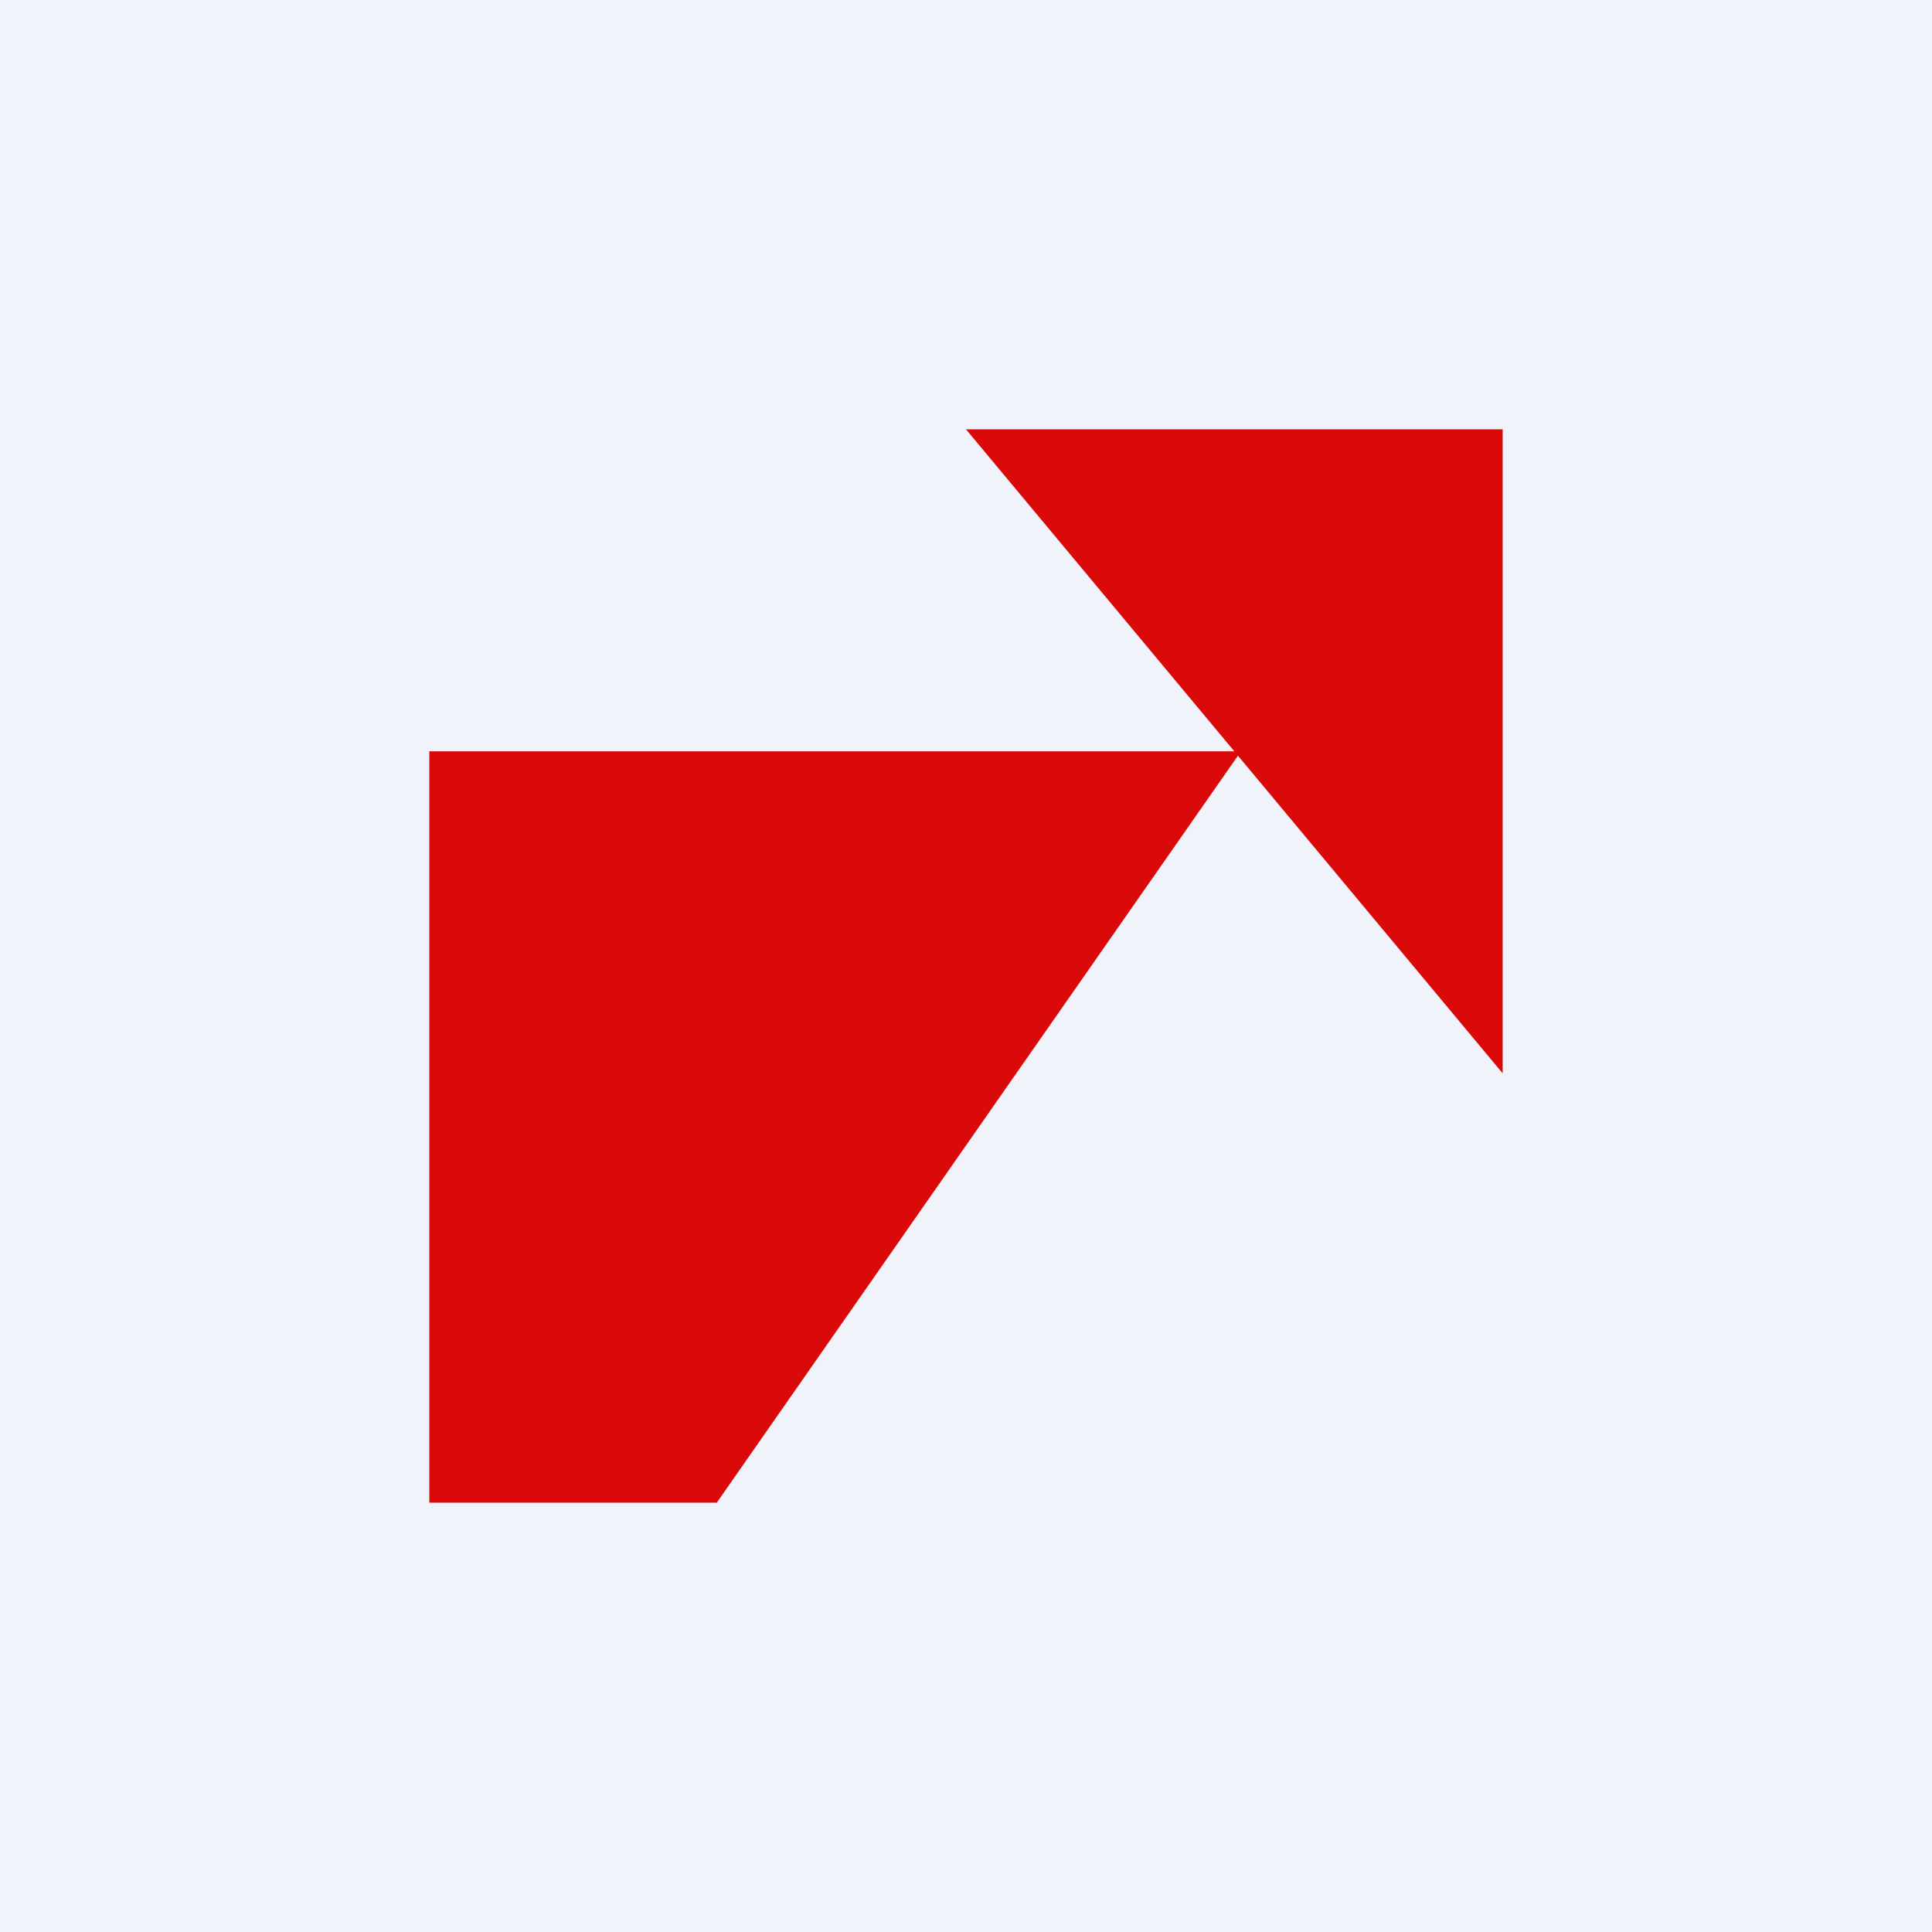 <!-- by TradingView --><svg width="18" height="18" viewBox="0 0 18 18" fill="none" xmlns="http://www.w3.org/2000/svg">
<rect width="18" height="18" fill="#F0F3FA"/>
<path d="M4 7H11.562L6.678 14H4V7Z" fill="#DA0A0A"/>
<path d="M9 4L14 10V4H9Z" fill="#DA0A0A"/>
</svg>
